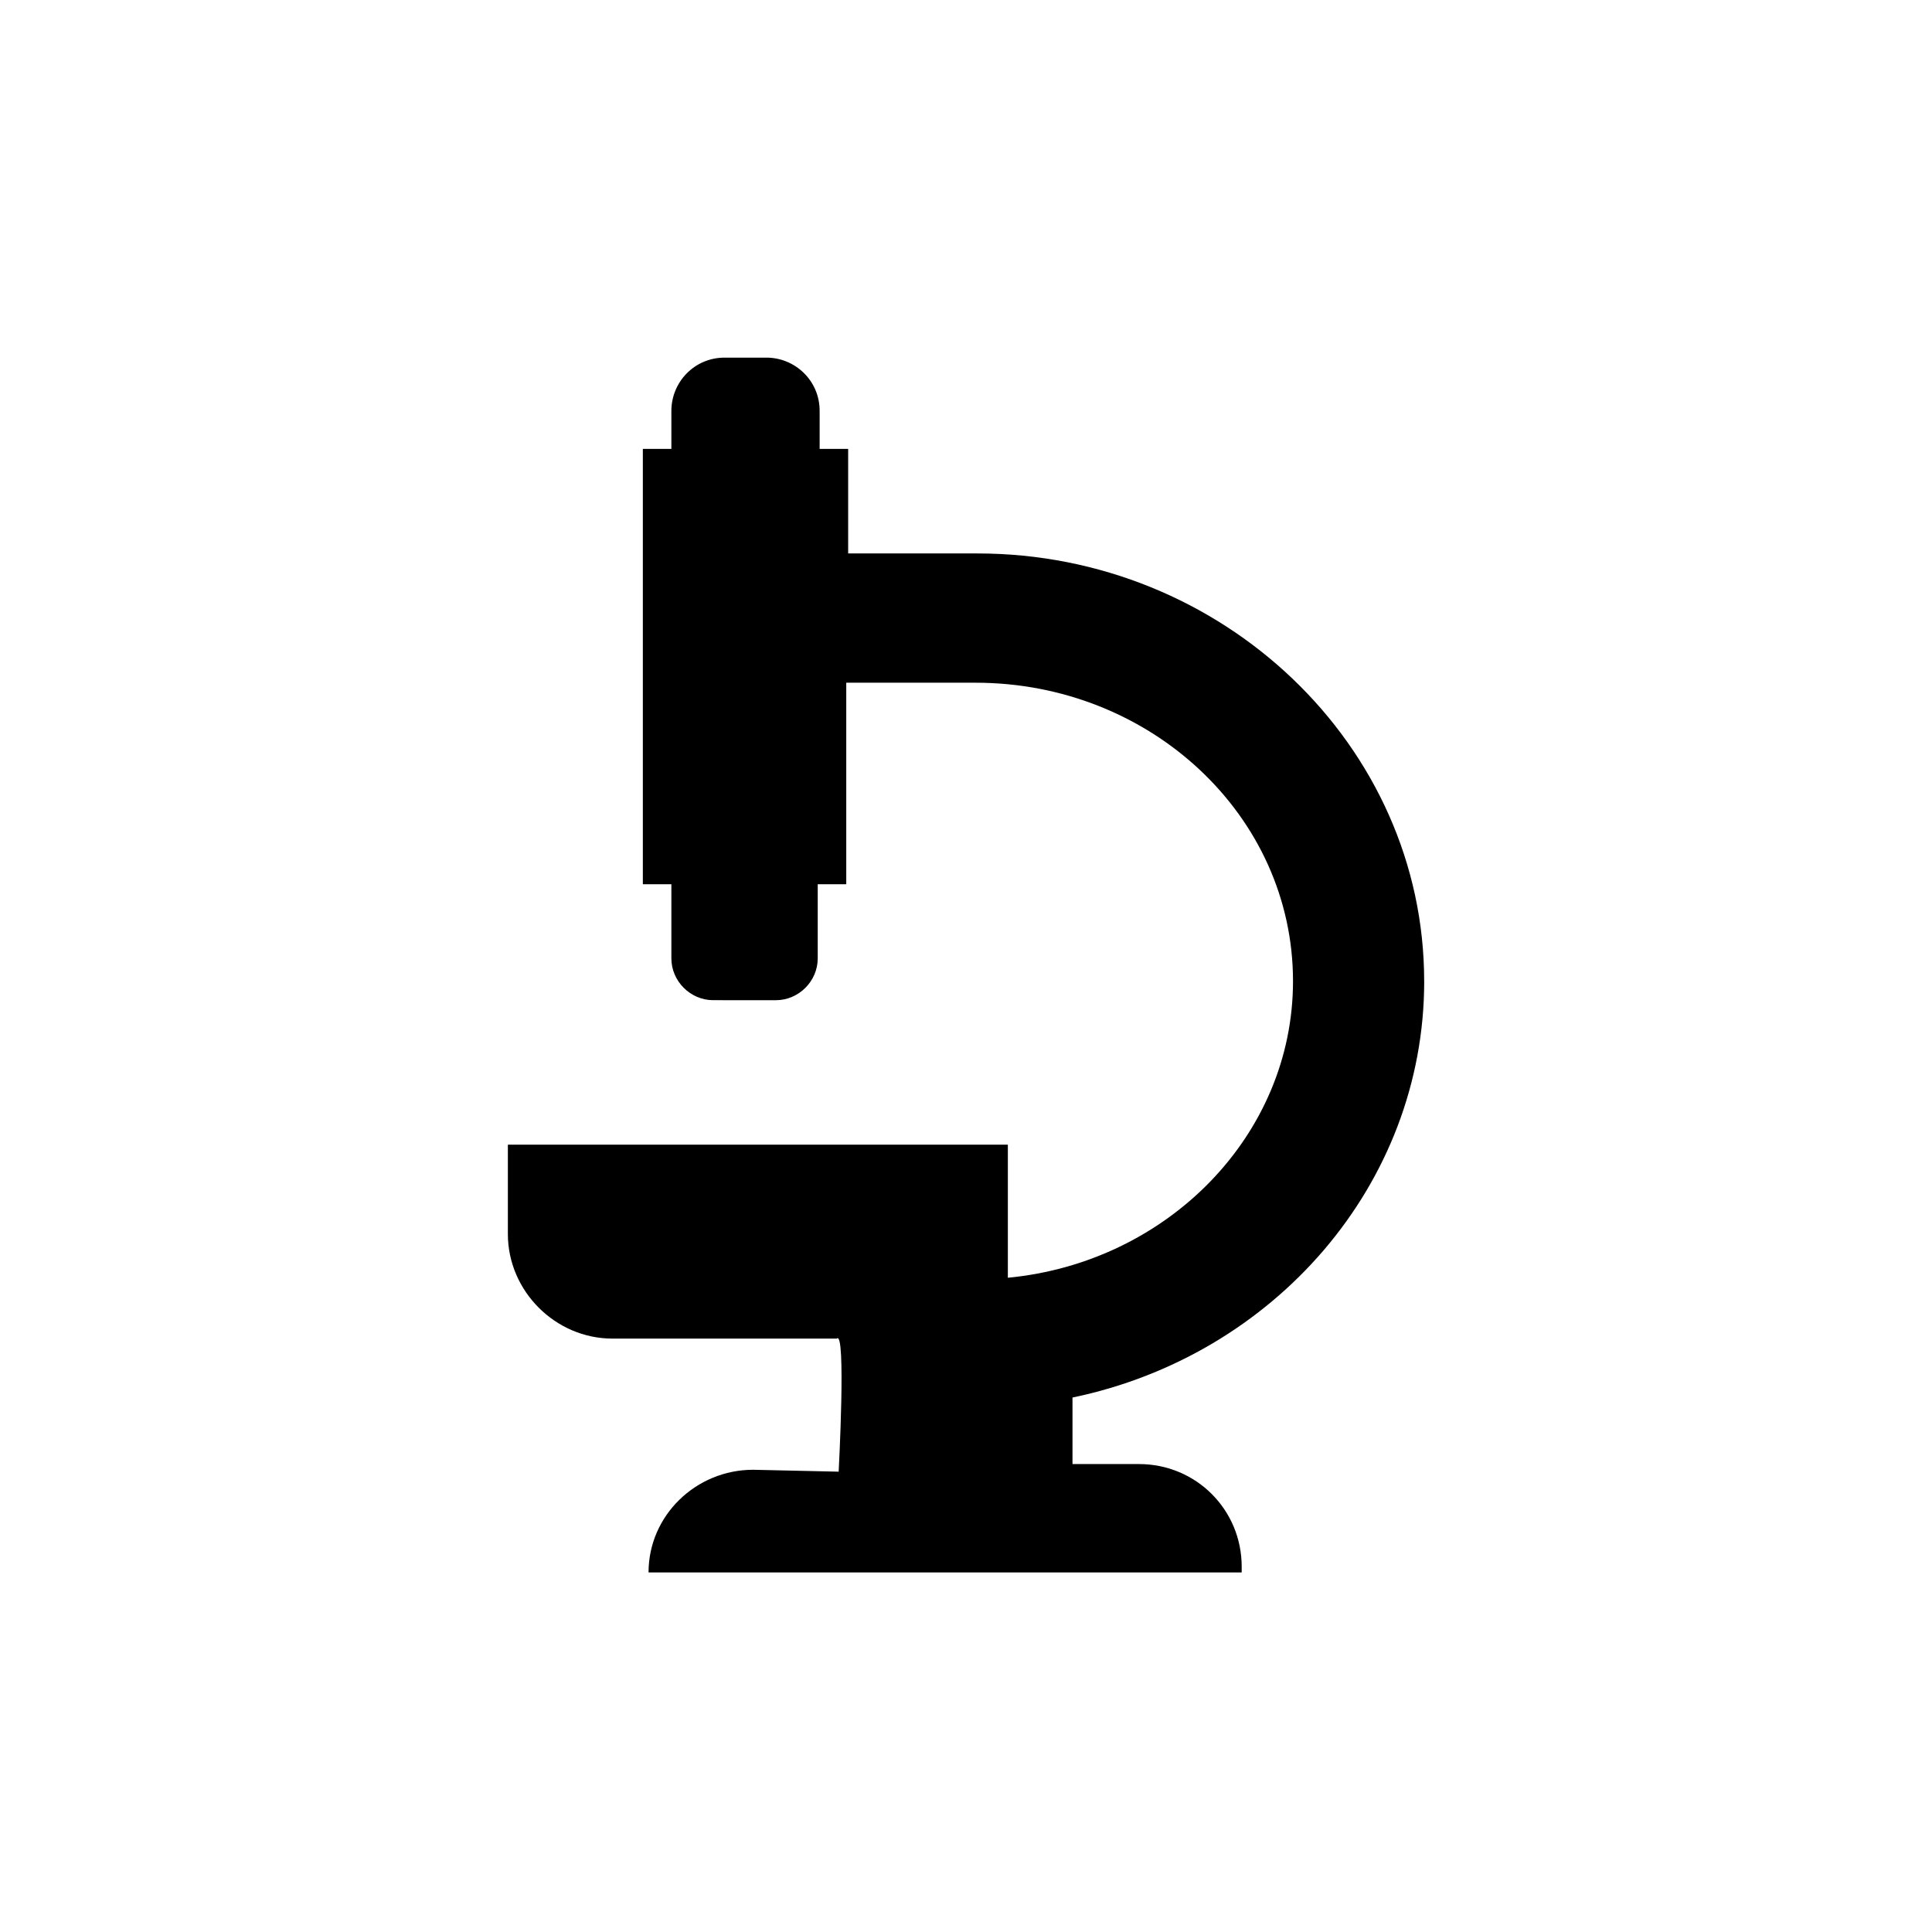 <?xml version="1.0" encoding="UTF-8"?>
<!-- Uploaded to: ICON Repo, www.svgrepo.com, Generator: ICON Repo Mixer Tools -->
<svg fill="#000000" width="800px" height="800px" version="1.1" viewBox="144 144 512 512" xmlns="http://www.w3.org/2000/svg">
 <path d="m521.42 404.03c0-62.473-53.402-113.36-118.39-113.36h-34.258v-27.711h-7.559v-10.078c0-8.062-6.551-14.105-14.105-14.105h-11.082c-8.062 0-14.105 6.551-14.105 14.105v10.078h-7.559v115.37h7.559v19.648c0 6.047 5.039 11.082 11.082 11.082l16.621 0.004c6.047 0 11.082-5.039 11.082-11.082v-19.648h7.559v-53.406h34.258c46.352 0 84.137 35.266 84.137 79.098 0 40.809-33.25 74.562-75.57 78.594v-35.266h-132.5v23.68c0 15.113 12.594 27.711 27.711 27.711h59.449c2.519-2.519 0.504 35.266 0.504 35.266l-22.672-0.504c-15.113 0-27.711 12.09-27.711 27.207h157.19v-1.512c0-15.113-12.09-27.207-27.207-27.207h-17.633v-17.633c53.406-11.082 93.207-56.426 93.207-110.34z"/>
</svg>